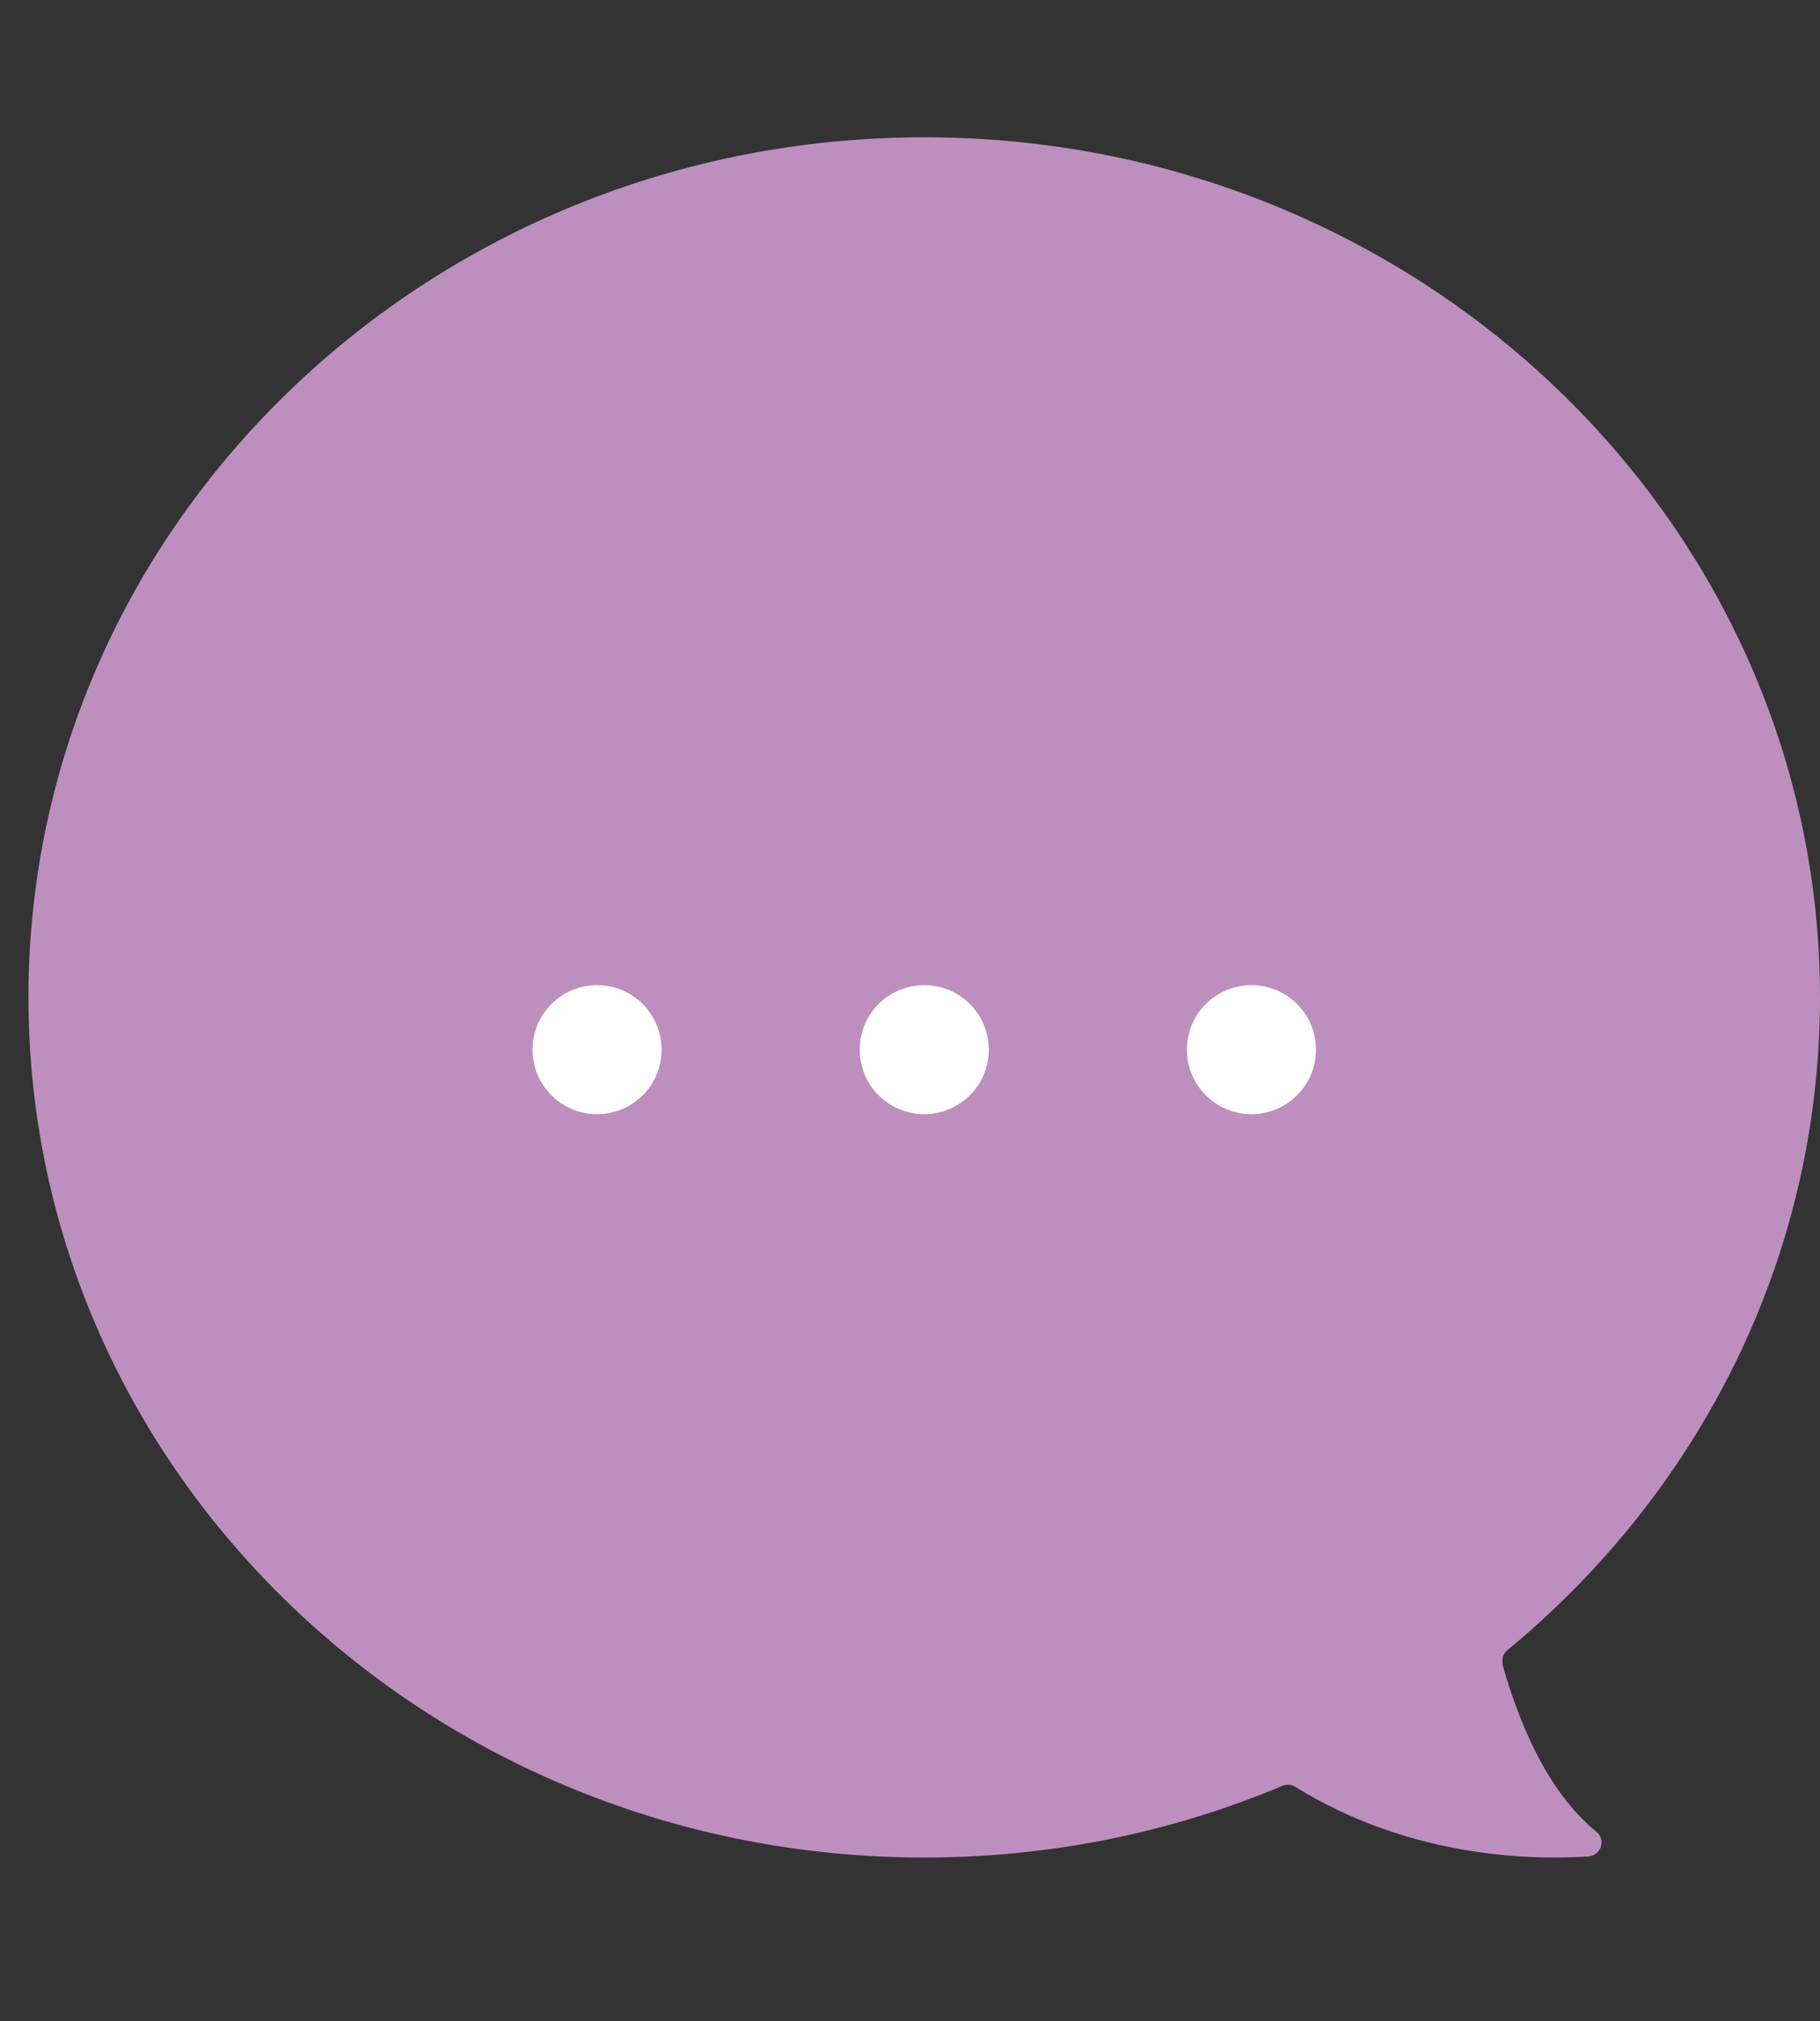 <?xml version="1.0" encoding="UTF-8"?><svg id="_レイヤー_2" xmlns="http://www.w3.org/2000/svg" xmlns:xlink="http://www.w3.org/1999/xlink" viewBox="0 0 50.51 56.09"><rect x="0" y="0" width="50.51" height="56.09" fill="#333333" stroke="none"/><defs><style>.cls-1{fill:none;}.cls-2{fill:#fff;}.cls-3{fill:#bd8fbf;}.cls-4{clip-path:url(#clippath);}</style><clipPath id="clippath"><rect class="cls-1" width="50.51" height="56.09"/></clipPath></defs><g id="_レイヤー_1-2"><g class="cls-4"><path class="cls-3" d="M41.71,46.2c-.04-.15,0-.31.13-.41,5.31-4.38,8.67-10.87,8.67-18.11,0-13.18-11.14-23.87-24.86-23.87-13.72,0-24.86,10.7-24.86,23.87,0,13.18,11.14,23.87,24.86,23.87,3.54,0,6.9-.71,9.94-1.99.12-.05.25-.04.36.03,3.14,1.94,6.45,2.04,8.13,1.93.16-.01.3-.12.35-.27.05-.15,0-.32-.13-.42-1.39-1.13-2.17-3.11-2.6-4.63h0Z"/><path class="cls-2" d="M34.73,27.34c-.99,0-1.79.8-1.79,1.79s.8,1.79,1.79,1.79,1.79-.8,1.79-1.79c0-.99-.8-1.79-1.79-1.79h0Z"/><path class="cls-2" d="M25.65,27.34c-.99,0-1.79.8-1.79,1.79,0,.99.8,1.79,1.79,1.79s1.79-.8,1.79-1.79c0-.99-.8-1.79-1.79-1.79h0Z"/><path class="cls-2" d="M16.57,27.34c-.99,0-1.79.8-1.79,1.79,0,.99.8,1.79,1.79,1.79s1.79-.8,1.79-1.79c0-.99-.8-1.79-1.79-1.79h0Z"/></g></g></svg>
